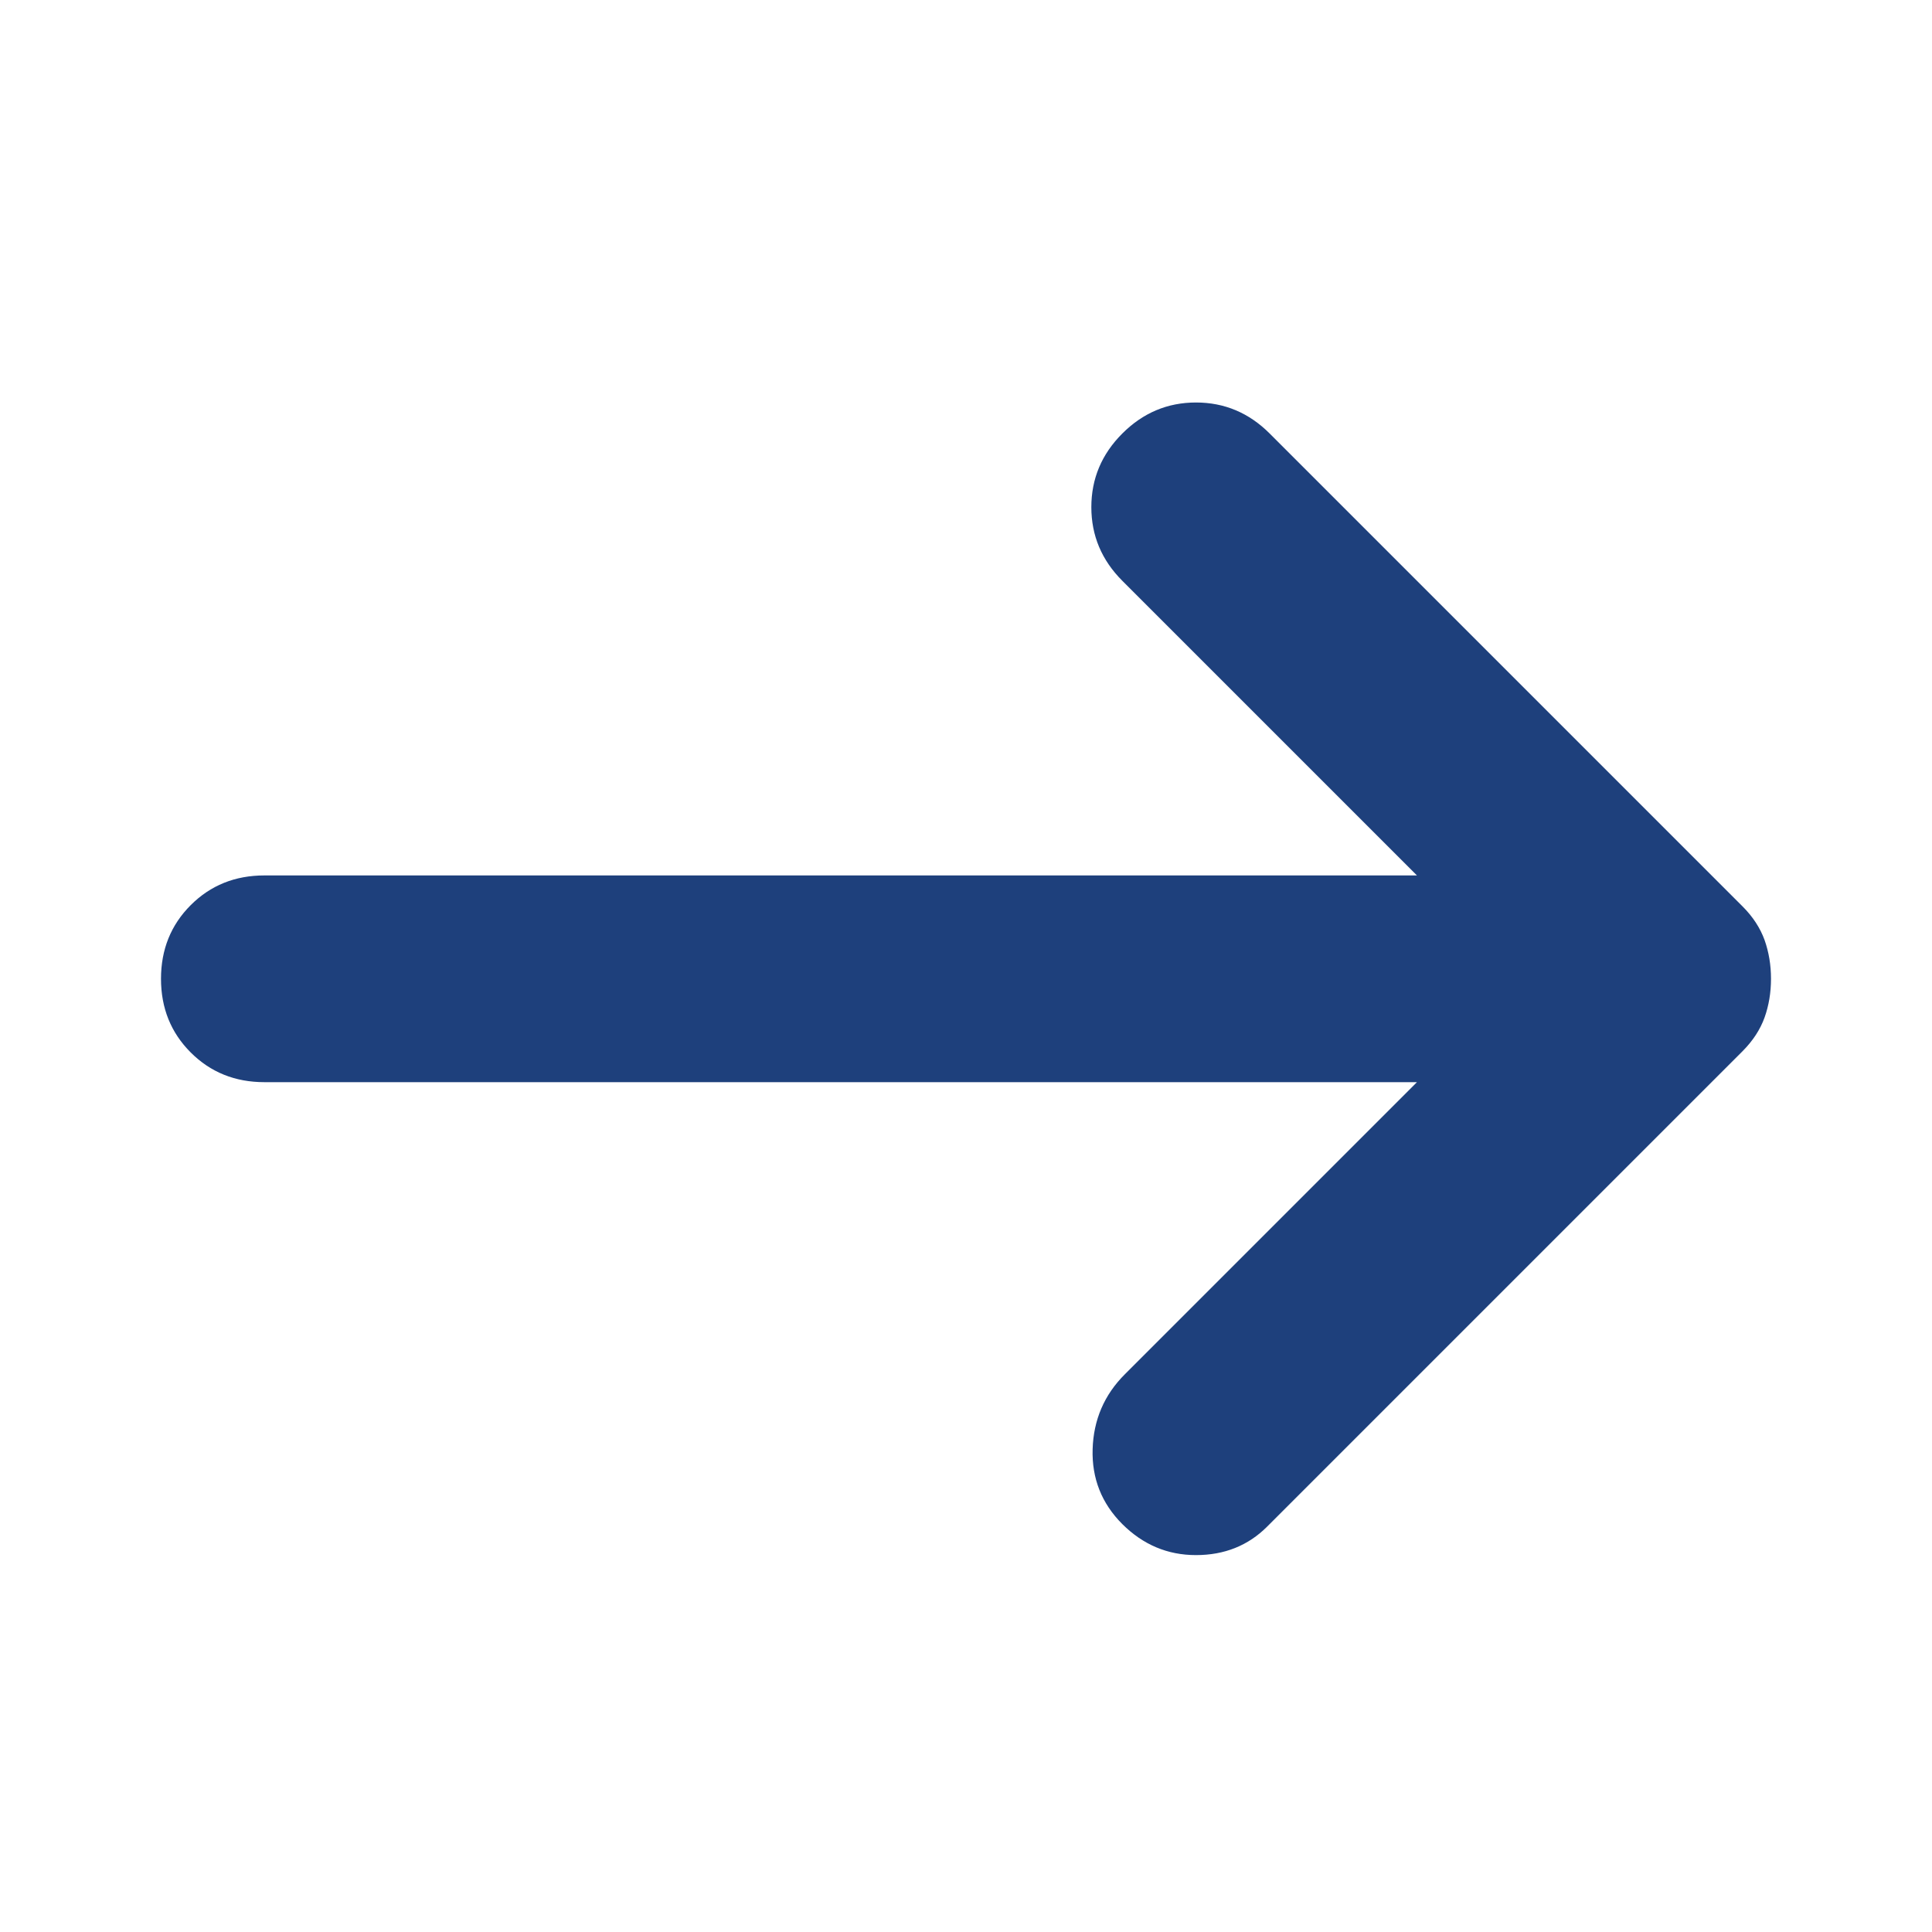 <svg xmlns="http://www.w3.org/2000/svg" width="24" height="24" viewBox="0 0 24 24" fill="none">
  <mask id="mask0_36960_22451" style="mask-type:alpha" maskUnits="userSpaceOnUse" x="0" y="0" width="24" height="24">
    <rect width="24" height="24" fill="#D9D9D9"/>
  </mask>
  <g mask="url(#mask0_36960_22451)">
    <path d="M13.942 18.933C13.685 18.676 13.562 18.365 13.573 18.002C13.584 17.638 13.717 17.327 13.974 17.071L17.602 13.443H3.284C2.92 13.443 2.615 13.32 2.369 13.074C2.123 12.828 2 12.523 2 12.159C2 11.795 2.123 11.49 2.369 11.244C2.615 10.998 2.92 10.875 3.284 10.875H17.602L13.942 7.215C13.685 6.958 13.557 6.653 13.557 6.3C13.557 5.947 13.685 5.642 13.942 5.385C14.199 5.128 14.504 5 14.857 5C15.21 5 15.515 5.128 15.772 5.385L21.647 11.26C21.775 11.388 21.866 11.528 21.92 11.677C21.973 11.827 22 11.988 22 12.159C22 12.33 21.973 12.491 21.92 12.64C21.866 12.79 21.775 12.929 21.647 13.058L15.74 18.965C15.505 19.2 15.21 19.318 14.857 19.318C14.504 19.318 14.199 19.189 13.942 18.933Z" fill="#1E407C"/>
  </g>
</svg>